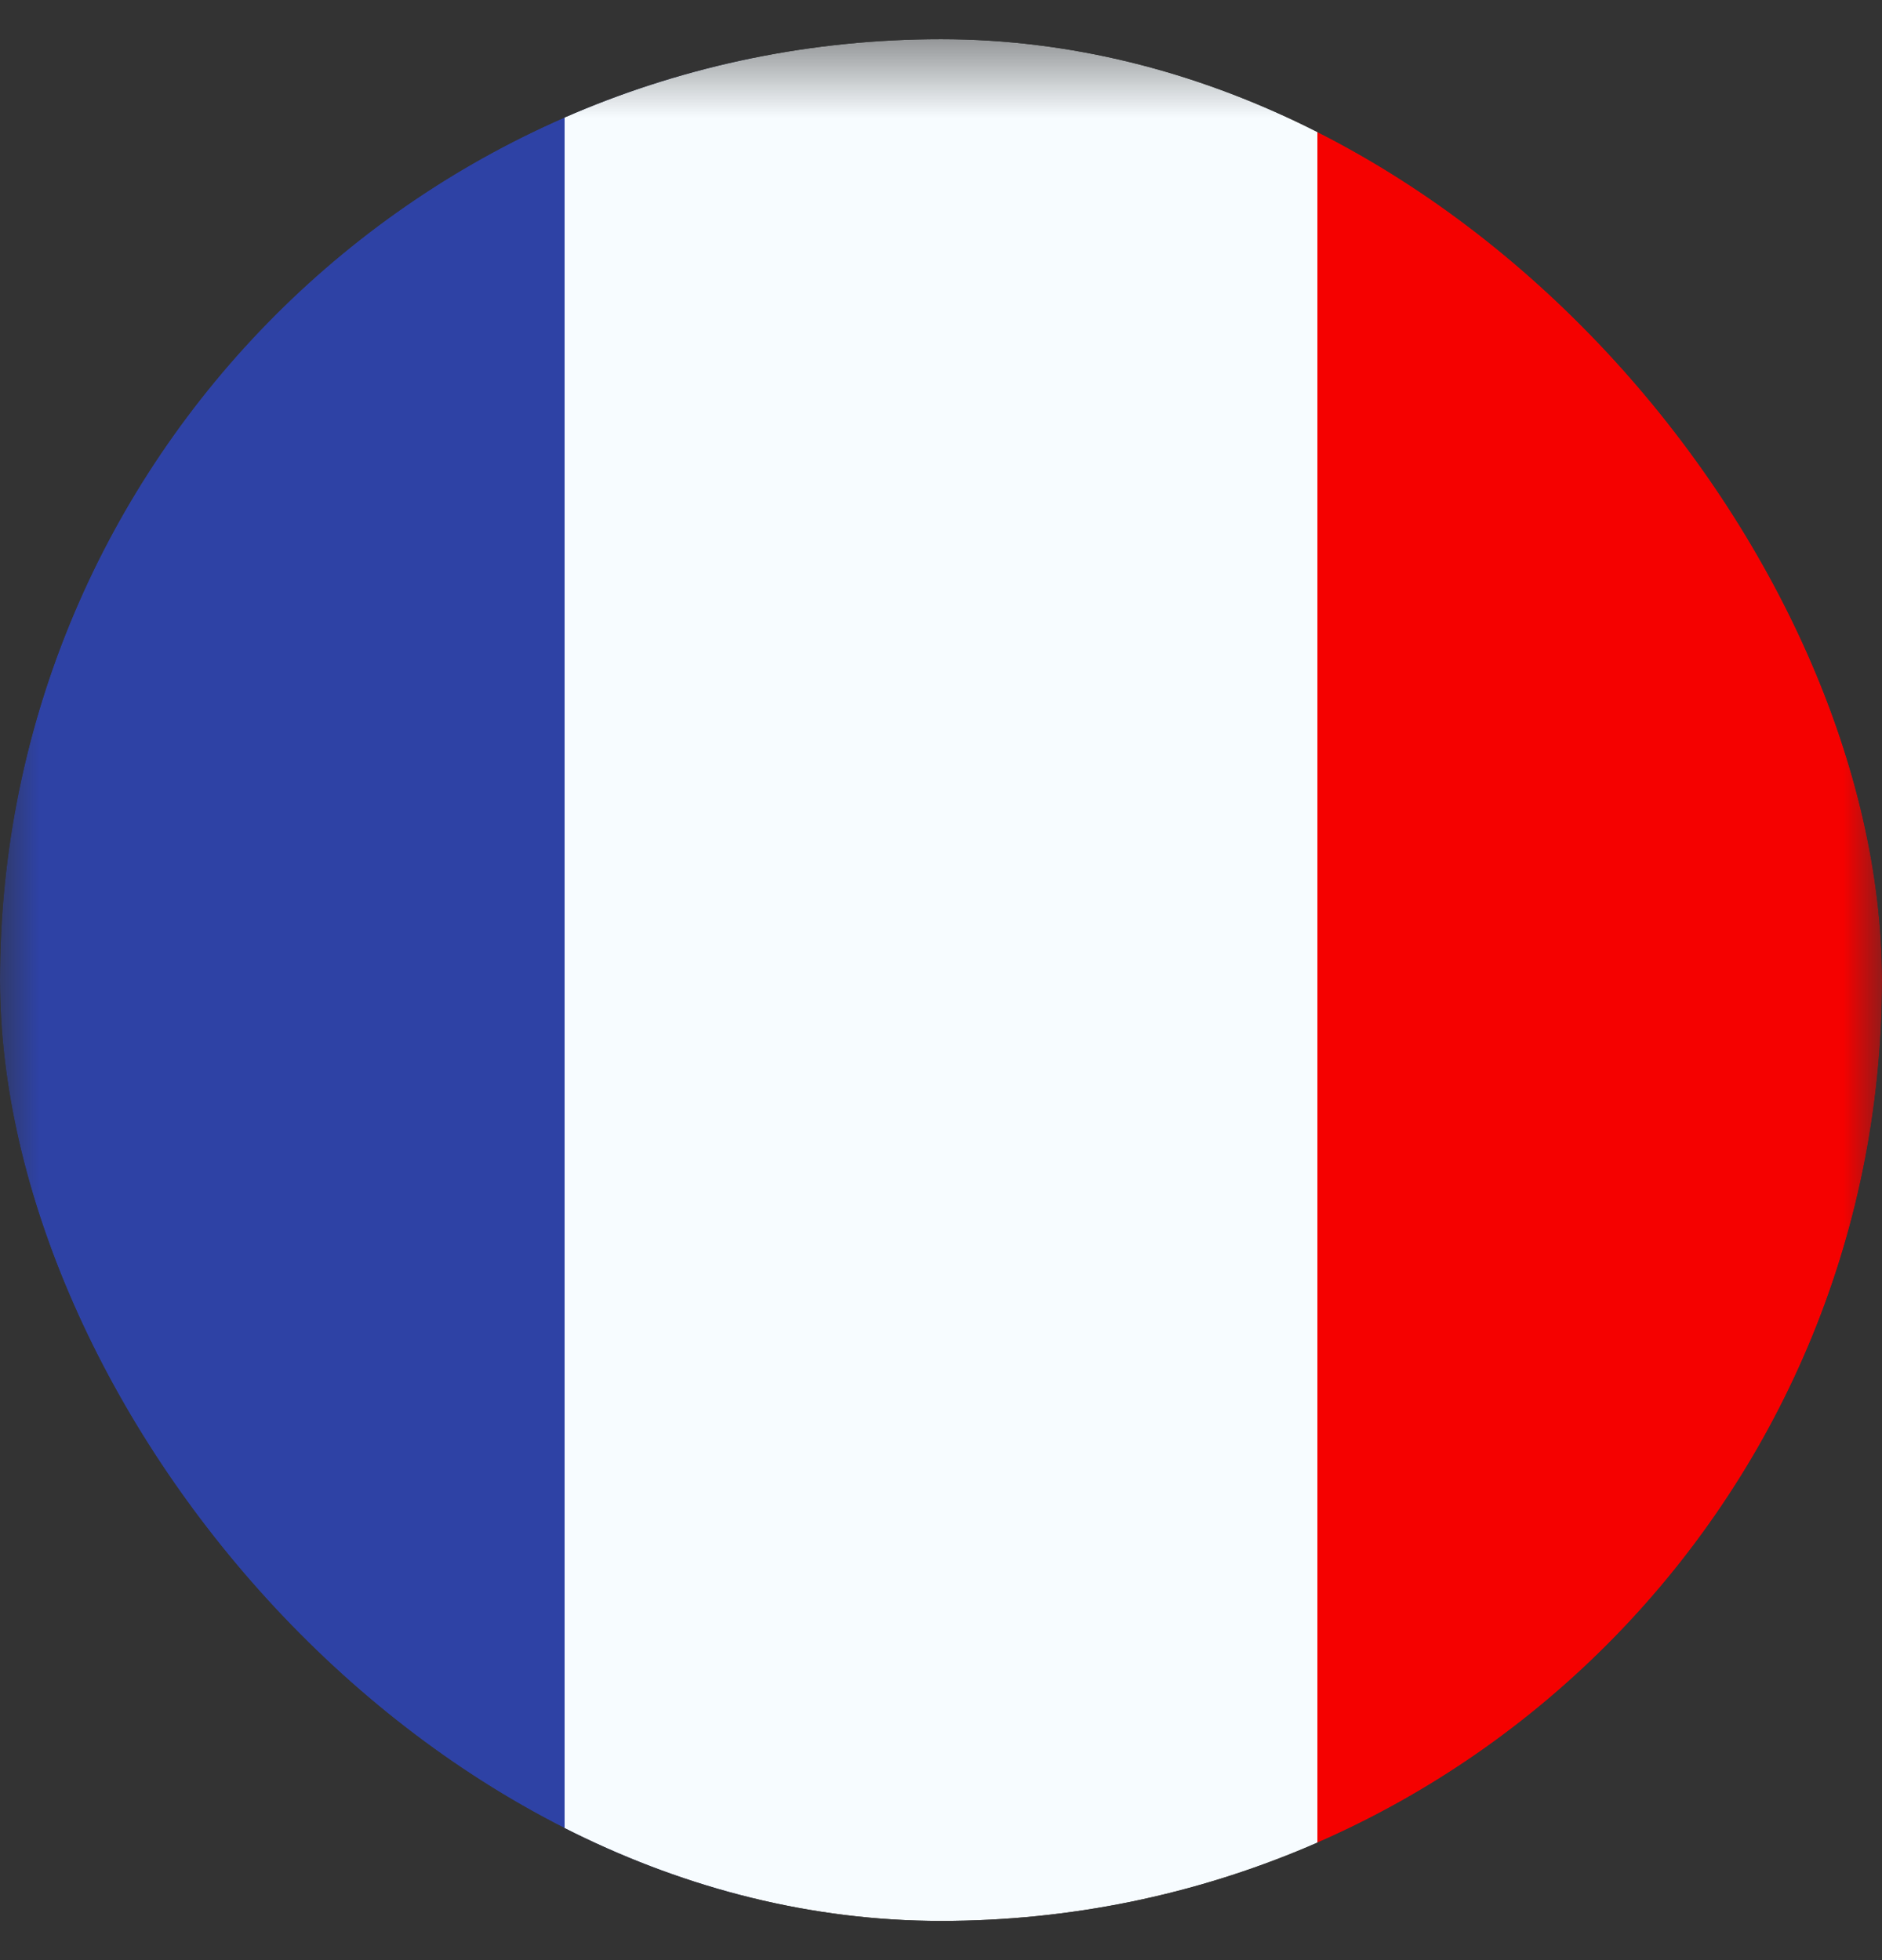 <svg width="24" height="25" viewBox="0 0 24 25" fill="none" xmlns="http://www.w3.org/2000/svg">
<rect x="0" y="0" width="24" height="25" fill="#333333" stroke="none"/>
<g clip-path="url(#clip0_10072_16892)">
<mask id="mask0_10072_16892" style="mask-type:luminance" maskUnits="userSpaceOnUse" x="0" y="0" width="24" height="26">
<rect y="0.5" width="24" height="24.933" fill="white"/>
</mask>
<g mask="url(#mask0_10072_16892)">
<path fill-rule="evenodd" clip-rule="evenodd" d="M16.8 0.5H24V25.433H16.8V0.5Z" fill="#F50100"/>
<path fill-rule="evenodd" clip-rule="evenodd" d="M0 0.5H9.6V25.433H0V0.5Z" fill="#2E42A5"/>
<path fill-rule="evenodd" clip-rule="evenodd" d="M7.2 0.5H16.8V25.433H7.2V0.5Z" fill="#F7FCFF"/>
</g>
</g>
<defs>
<clipPath id="clip0_10072_16892">
<rect y="0.5" width="24" height="24" rx="12" fill="white"/>
</clipPath>
</defs>
</svg>
